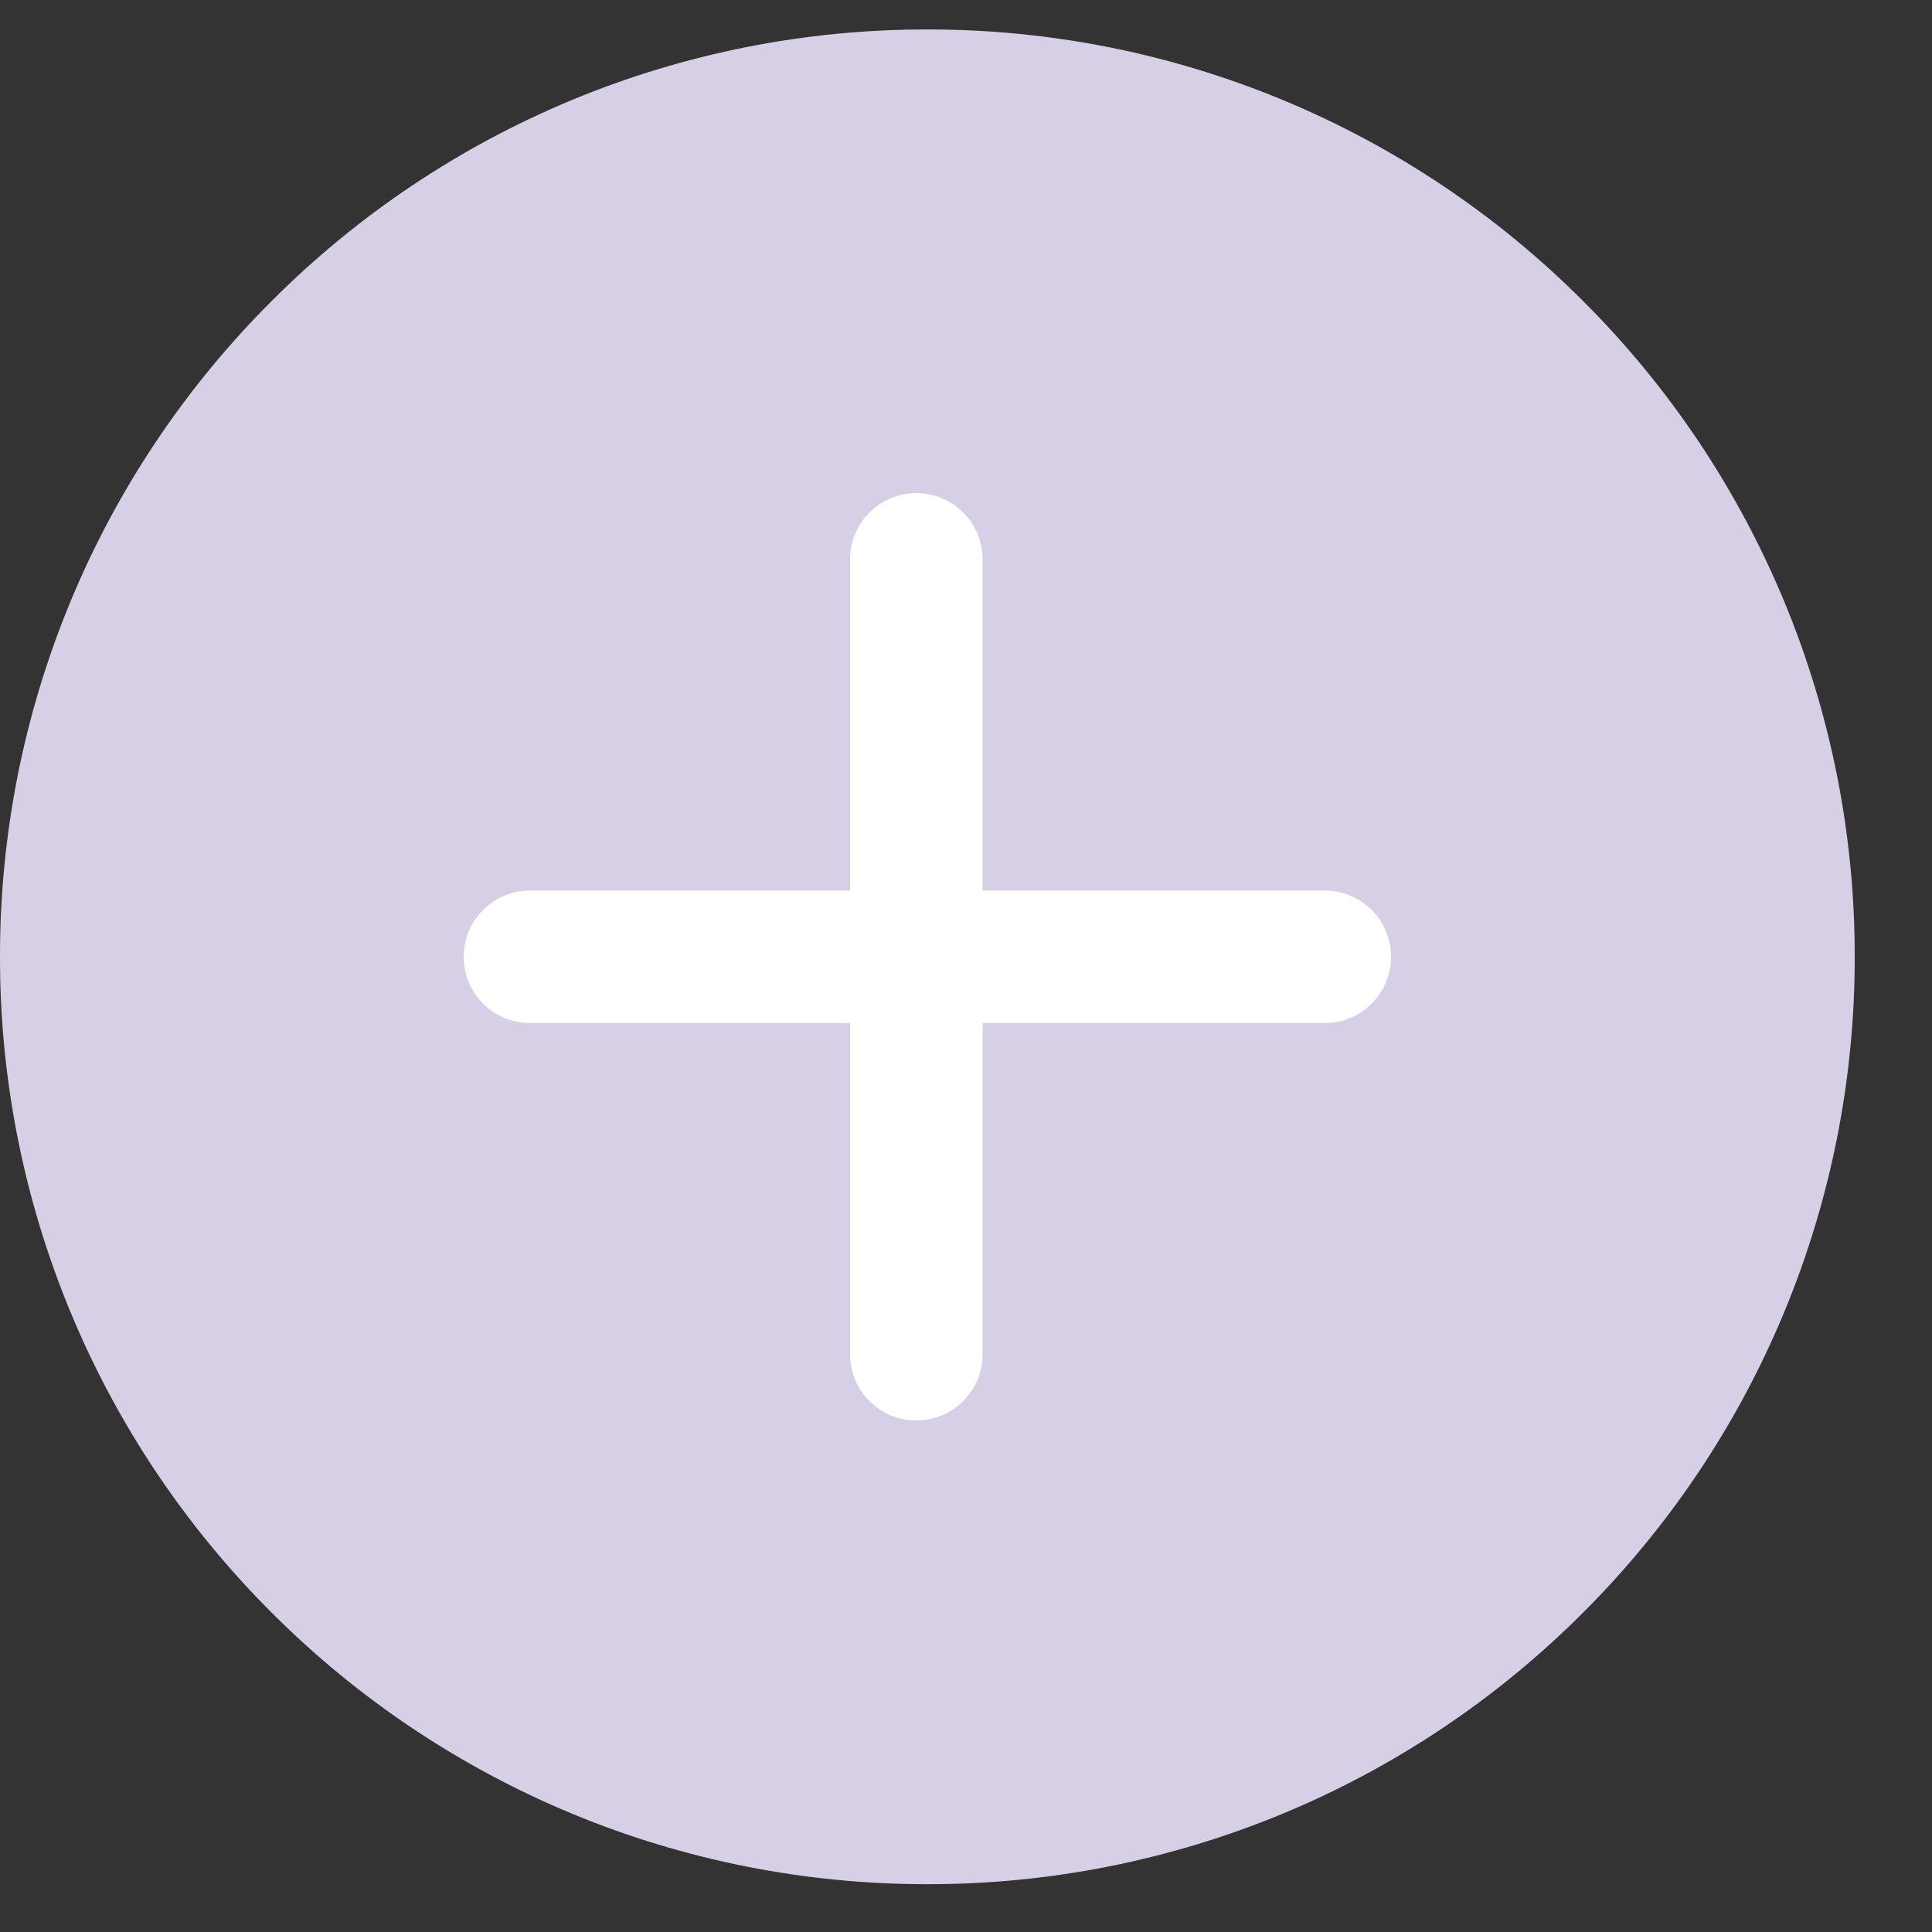 <svg width="24" height="24" viewBox="0 0 24 24" fill="none" xmlns="http://www.w3.org/2000/svg">
  <rect x="0" y="0" width="24" height="24" fill="#333333" stroke="none"/>
  <g clip-path="url(#clip0_164_9267)">
    <path d="M11.52 23.406C13.033 23.408 14.532 23.111 15.93 22.532C17.328 21.953 18.597 21.103 19.666 20.032C20.737 18.963 21.587 17.693 22.166 16.295C22.745 14.897 23.042 13.399 23.04 11.886C23.042 10.373 22.745 8.874 22.166 7.476C21.587 6.078 20.737 4.808 19.666 3.74C18.597 2.669 17.328 1.819 15.93 1.24C14.532 0.661 13.033 0.364 11.52 0.366C10.007 0.364 8.508 0.661 7.11 1.24C5.712 1.819 4.443 2.669 3.374 3.74C2.303 4.808 1.453 6.078 0.874 7.476C0.295 8.874 -0.002 10.373 9.64026e-06 11.886C-0.002 13.399 0.295 14.897 0.874 16.295C1.453 17.693 2.303 18.963 3.374 20.032C4.443 21.103 5.712 21.952 7.11 22.532C8.508 23.111 10.007 23.408 11.52 23.406Z" fill="#D6CFE5"/>
    <path fill-rule="evenodd" clip-rule="evenodd" d="M11.383 6.126C10.928 6.126 10.56 6.494 10.56 6.949V11.063H6.583C6.128 11.063 5.76 11.431 5.76 11.886C5.76 12.34 6.128 12.709 6.583 12.709H10.56V16.823C10.56 17.277 10.928 17.646 11.383 17.646C11.837 17.646 12.206 17.277 12.206 16.823V12.709H16.457C16.912 12.709 17.28 12.34 17.28 11.886C17.28 11.431 16.912 11.063 16.457 11.063H12.206V6.949C12.206 6.494 11.837 6.126 11.383 6.126Z" fill="white"/>
  </g>
  <defs>
    <clipPath id="clip0_164_9267">
      <rect width="23.04" height="24" fill="white"/>
    </clipPath>
  </defs>
</svg>